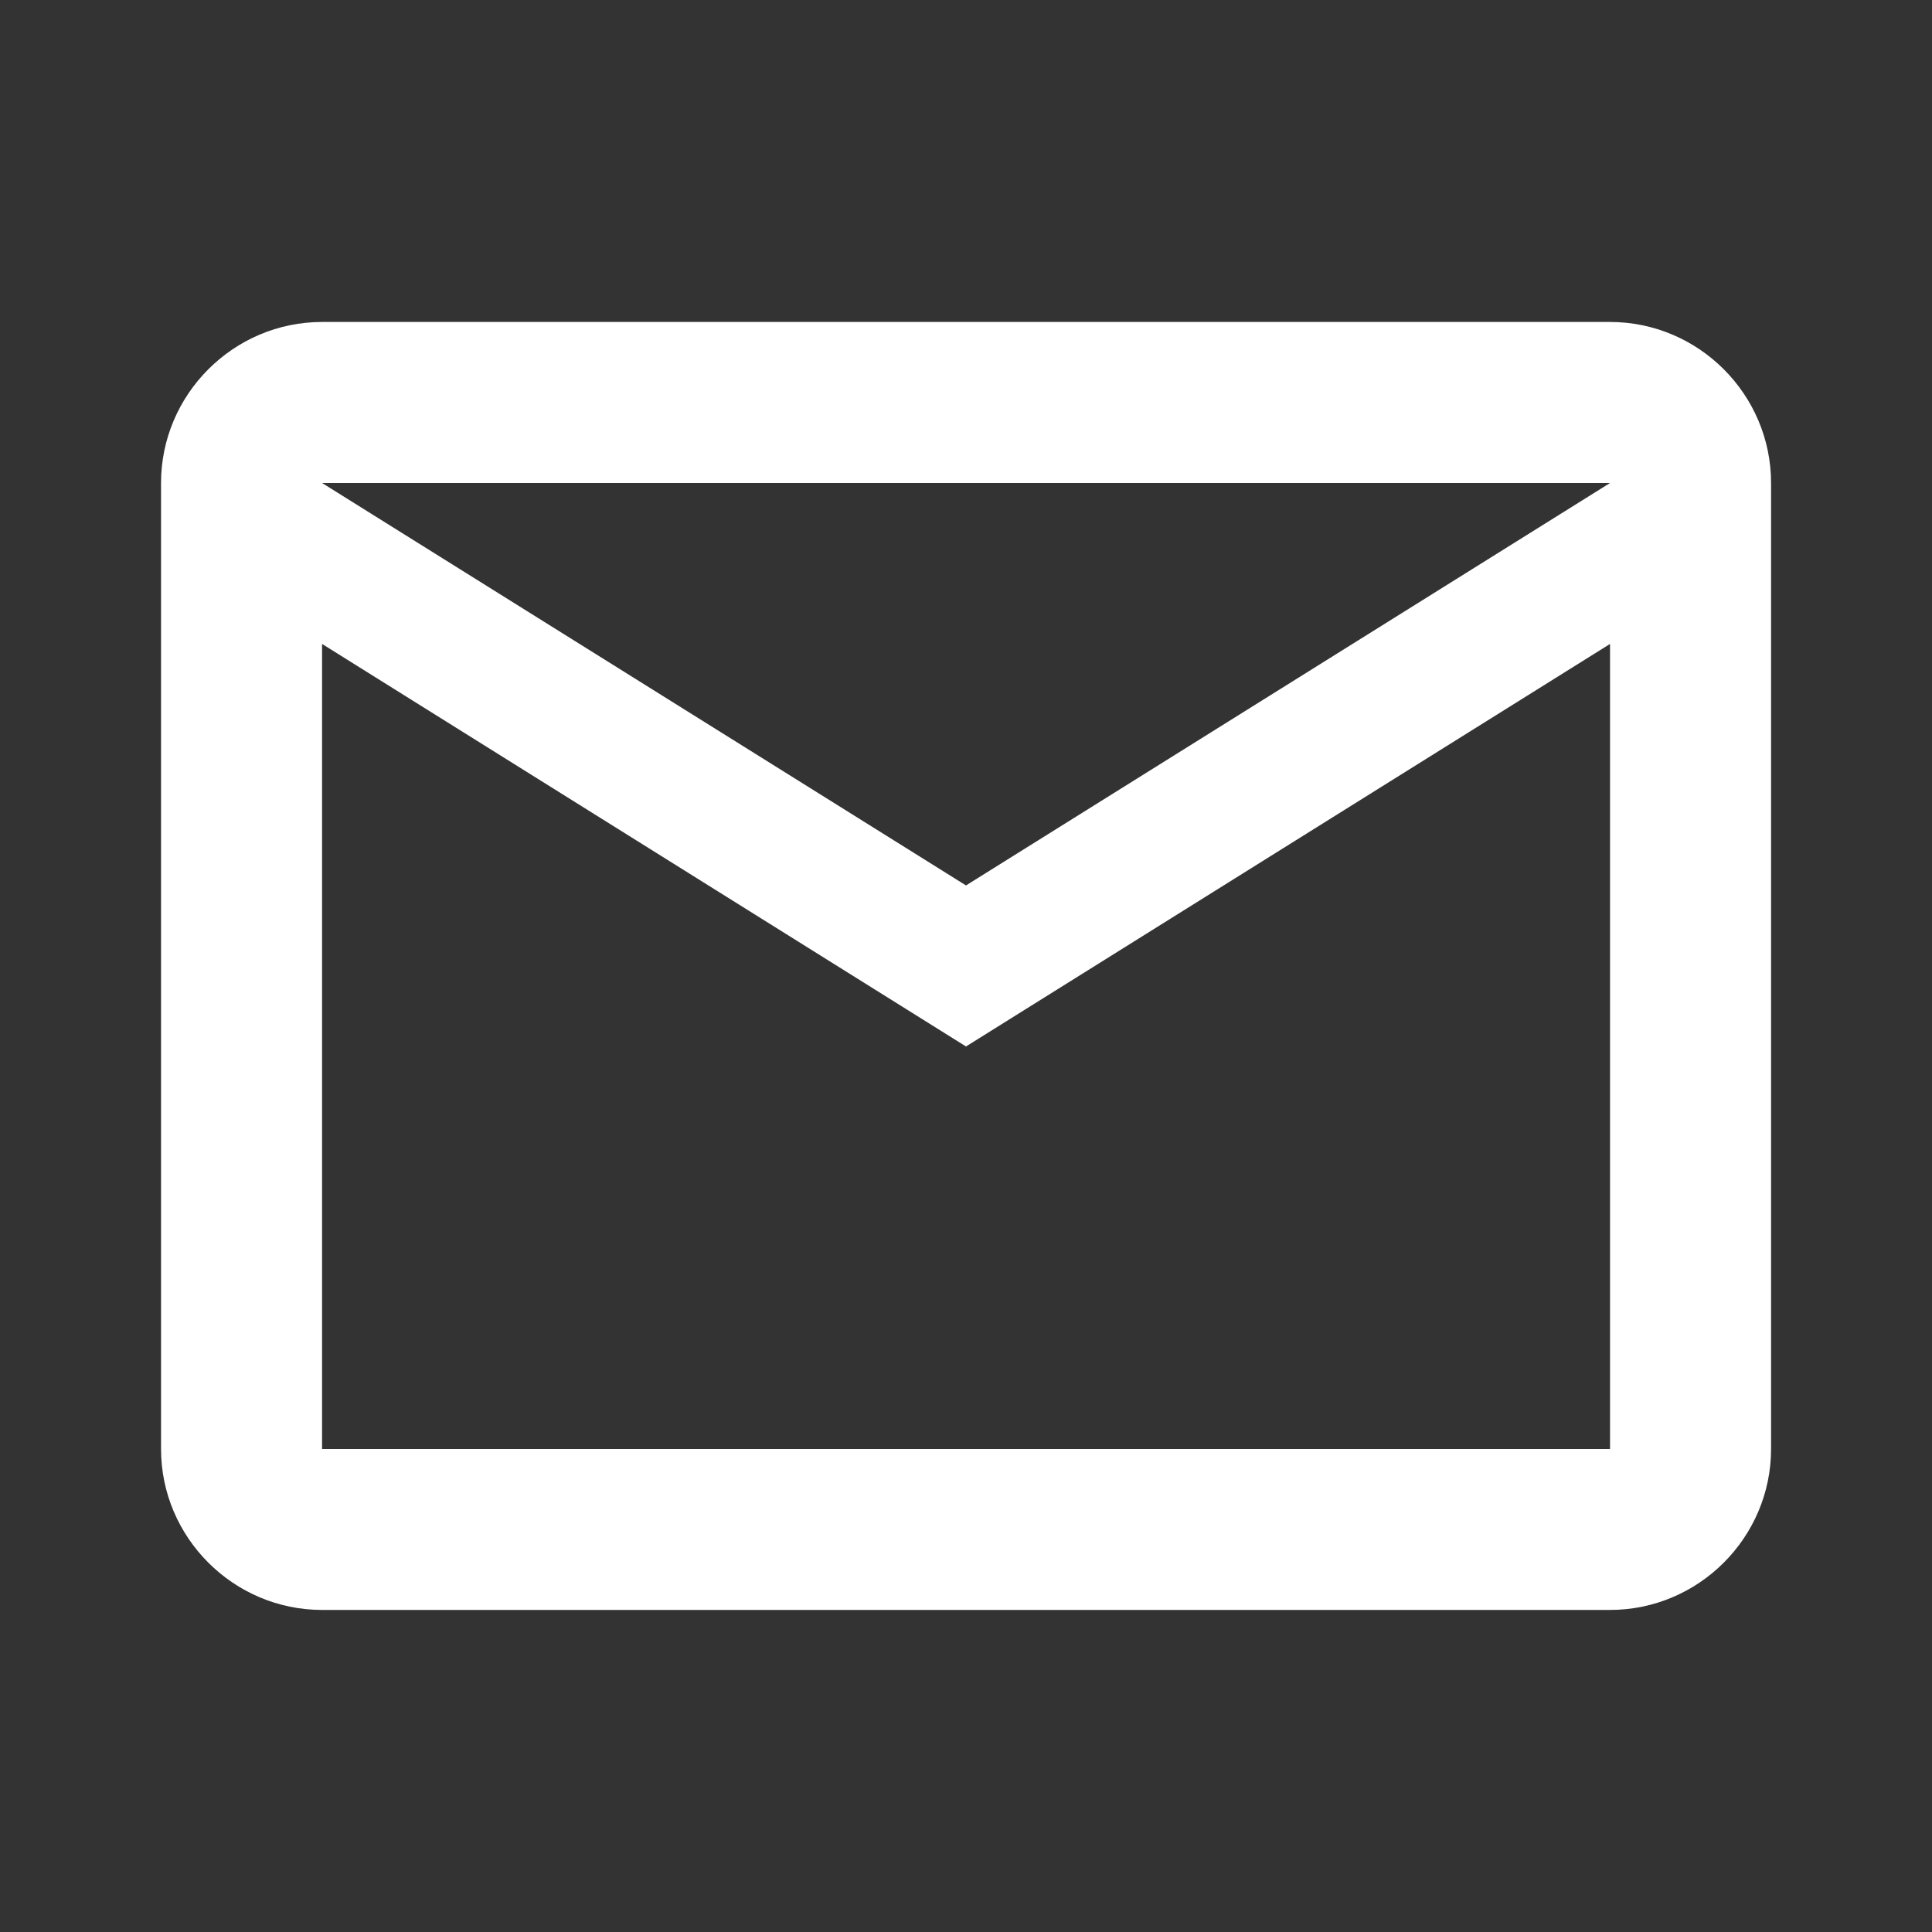 <svg width="20" height="20" viewBox="0 0 20 20" fill="none" xmlns="http://www.w3.org/2000/svg">
    <rect x="0" y="0" width="20" height="20" fill="#333333" stroke="none"/>
    <path d="M18.334 5c0-.917-.75-1.667-1.667-1.667H3.334c-.917 0-1.667.75-1.667 1.667v10c0 .916.75 1.666 1.667 1.666h13.333c.917 0 1.667-.75 1.667-1.666V5zm-1.667 0L10 9.166 3.334 5h13.333zm0 10H3.334V6.666L10 10.833l6.667-4.167V15z" fill="#fff"/>
</svg>
